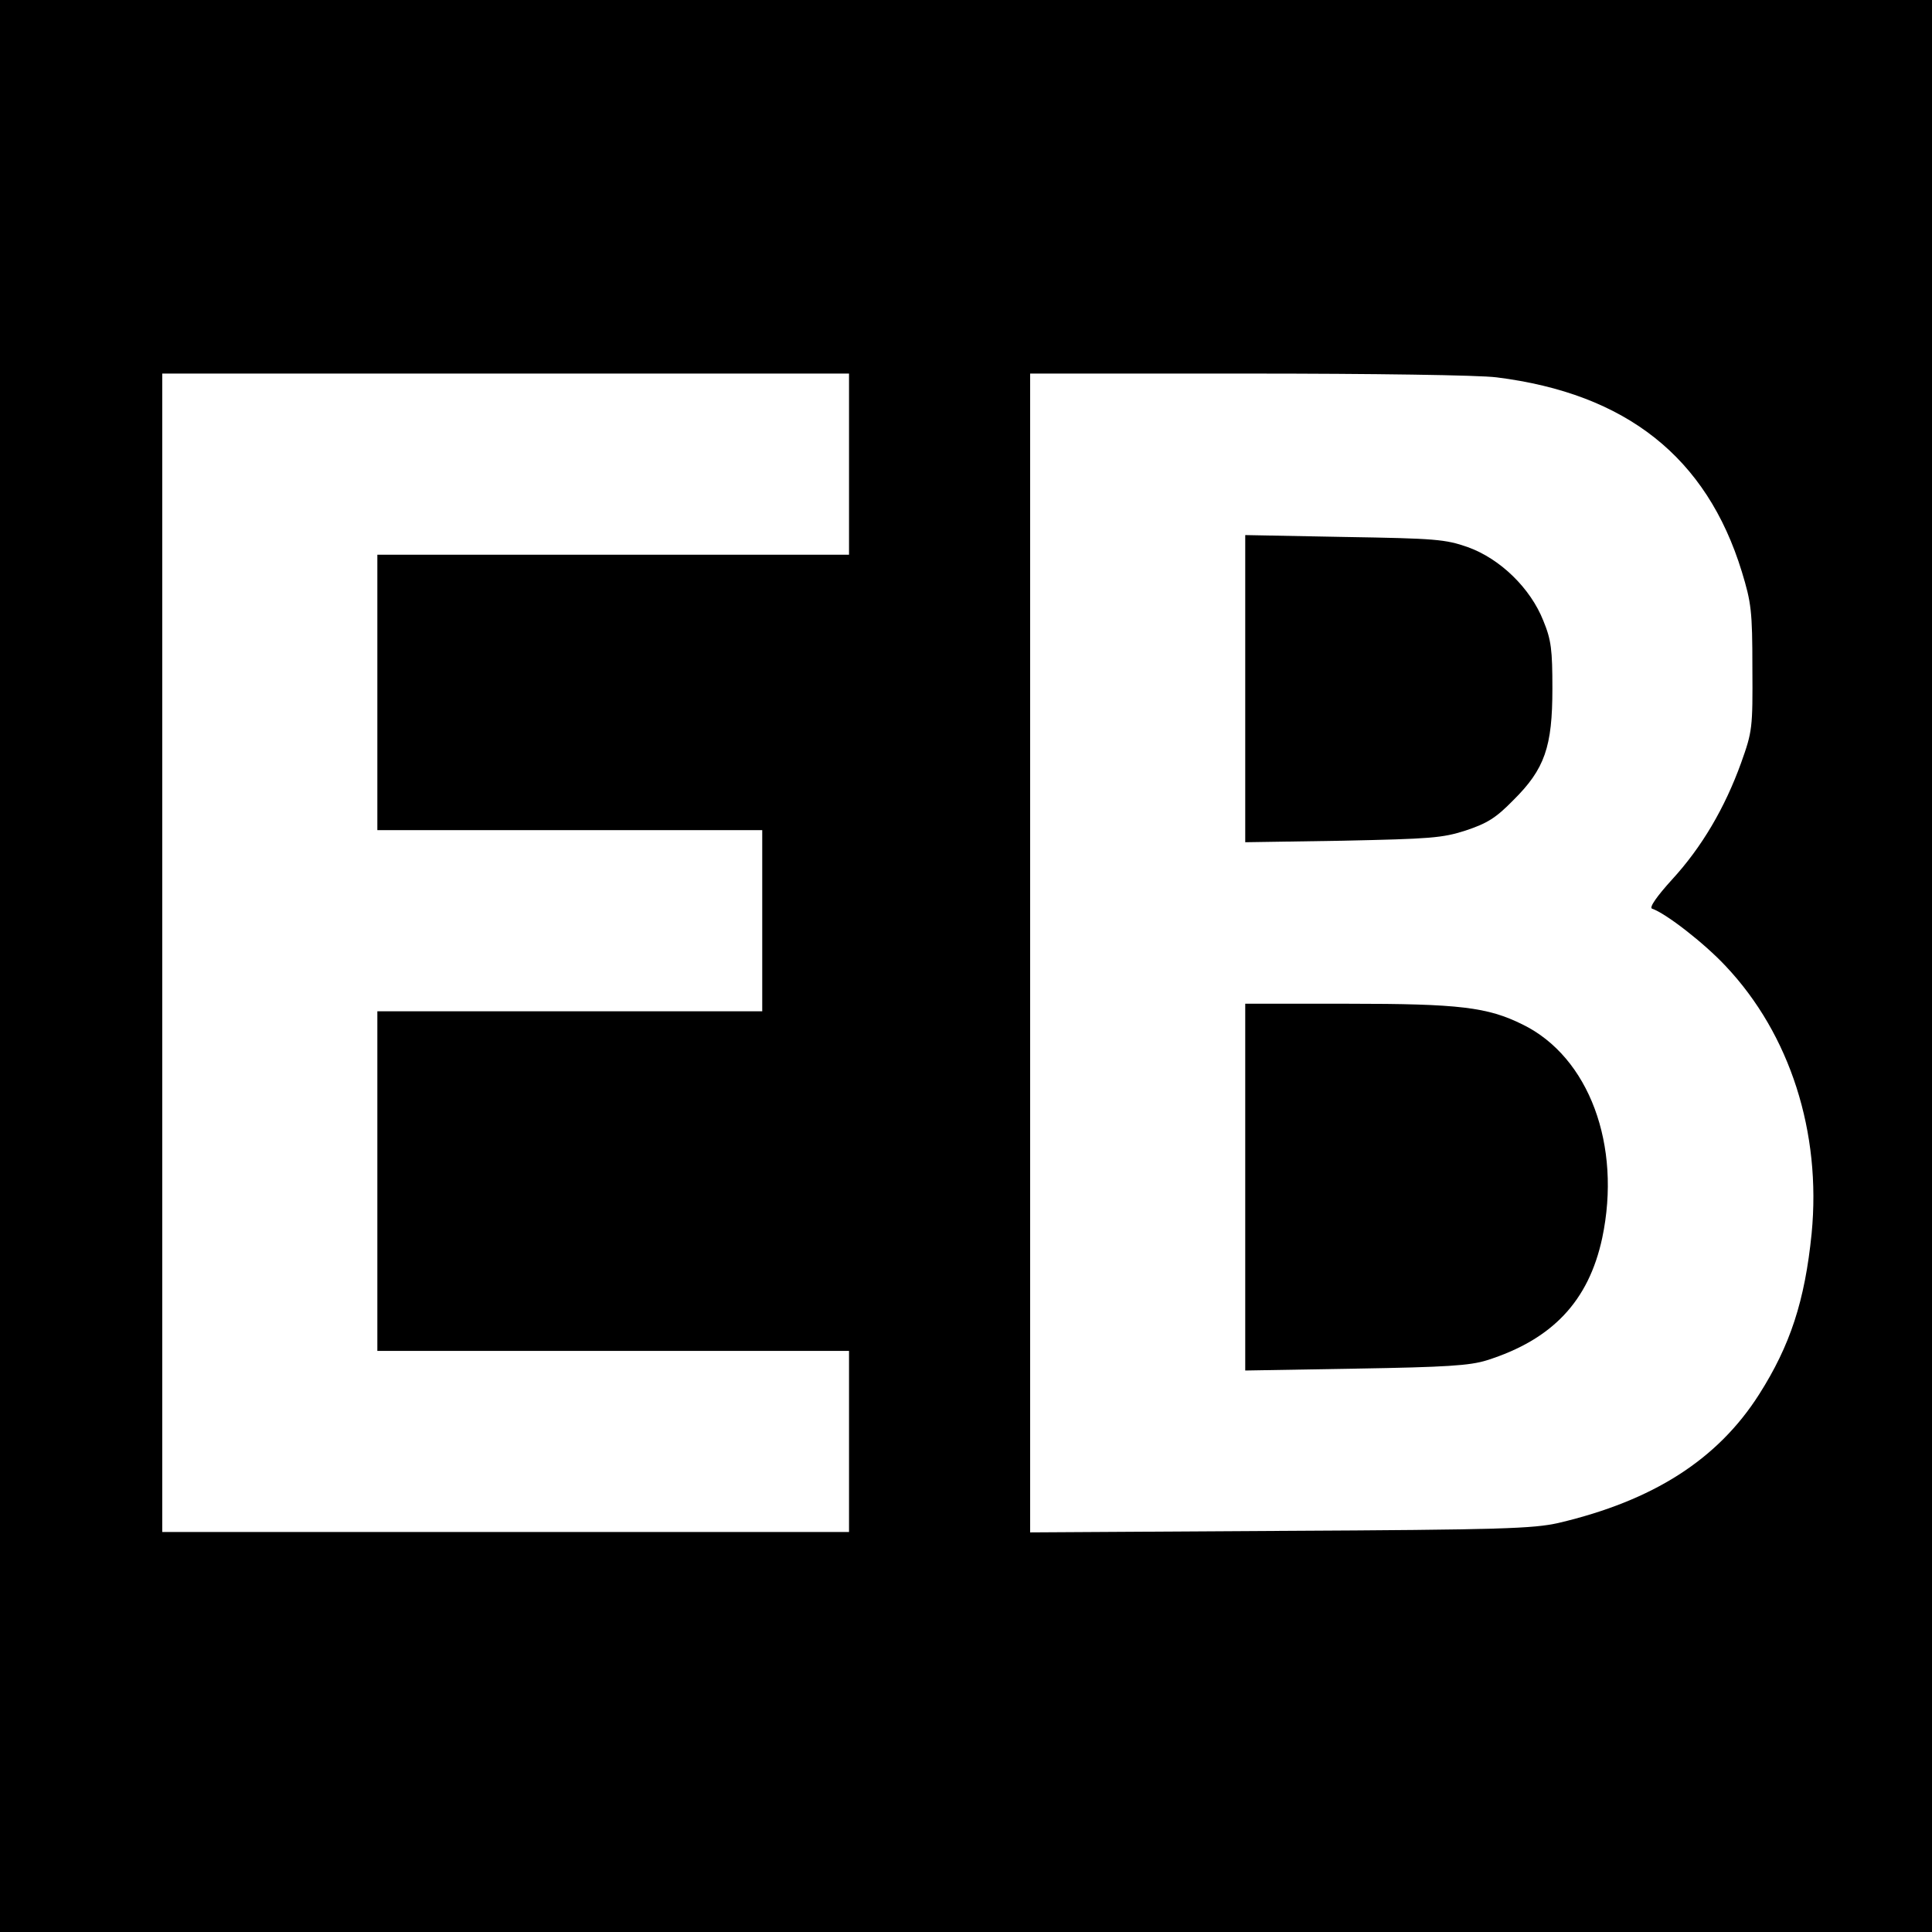 <?xml version="1.0" standalone="no"?>
<!DOCTYPE svg PUBLIC "-//W3C//DTD SVG 20010904//EN"
 "http://www.w3.org/TR/2001/REC-SVG-20010904/DTD/svg10.dtd">
<svg version="1.0" xmlns="http://www.w3.org/2000/svg"
 width="512pt" height="512pt" viewBox="0 0 512 512"
 preserveAspectRatio="xMidYMid meet">
<g transform="translate(0,512) scale(0.1,-0.1)"
fill="#000000" stroke="none">
<path d="M0 2560 l0 -2560 2560 0 2560 0 0 2560 0 2560 -2560 0 -2560 0 0
-2560z m2250 1330 l0 -240 -625 0 -625 0 0 -365 0 -365 510 0 510 0 0 -240 0
-240 -510 0 -510 0 0 -450 0 -450 625 0 625 0 0 -240 0 -240 -910 0 -910 0 0
1535 0 1535 910 0 910 0 0 -240z m1716 230 c344 -43 557 -212 650 -515 25 -82
28 -104 28 -255 1 -160 0 -168 -30 -252 -43 -119 -104 -223 -183 -309 -40 -44
-61 -74 -53 -77 36 -12 138 -91 195 -152 171 -181 254 -441 228 -709 -18 -179
-57 -297 -139 -426 -110 -173 -281 -282 -532 -341 -67 -15 -149 -18 -737 -21
l-663 -4 0 1535 0 1536 578 0 c329 0 612 -4 658 -10z"/>
<path d="M3300 3295 l0 -407 258 4 c232 5 264 7 326 27 57 19 80 33 126 80 84
83 104 142 104 296 0 103 -3 129 -24 180 -34 86 -114 164 -200 195 -60 21 -86
23 -327 27 l-263 5 0 -407z"/>
<path d="M3300 1974 l0 -486 293 5 c240 4 302 8 347 22 174 55 270 157 306
324 52 246 -35 480 -211 566 -93 46 -167 55 -462 55 l-273 0 0 -486z"/>
</g>
</svg>
